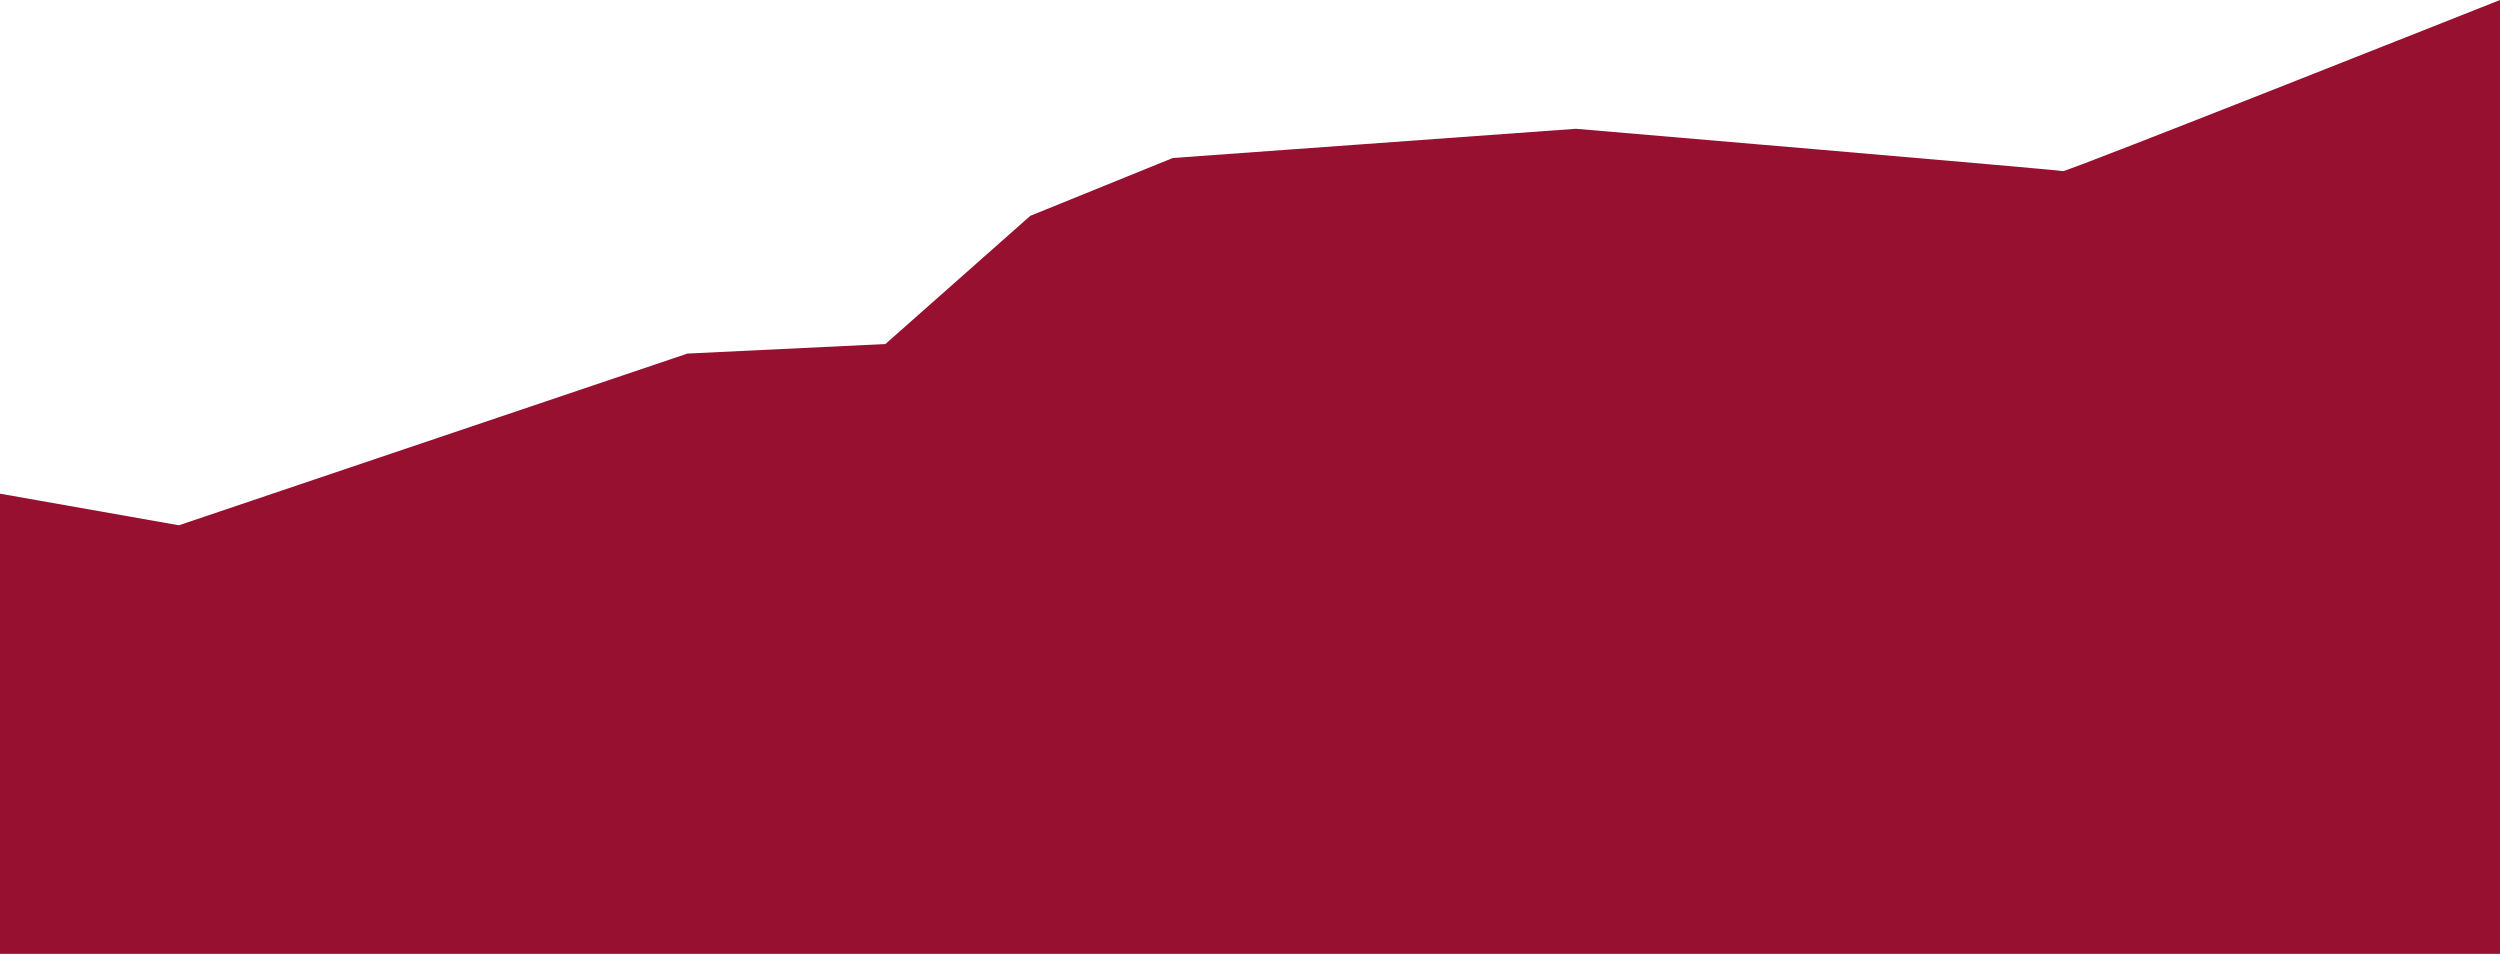 <svg xmlns="http://www.w3.org/2000/svg" viewBox="0 0 4193 1599.79"><defs><style>.cls-1{fill:#981030;}</style></defs><title>soccer_acc_1</title><g id="Слой_2" data-name="Слой 2"><g id="_1" data-name="1"><path class="cls-1" d="M3460,287c-5-2-817-71-817-71l-676,49-239,97L1485,577l-332,16L300,881,0,828v771.79H4193V0S3465,289,3460,287Z"/></g></g></svg>